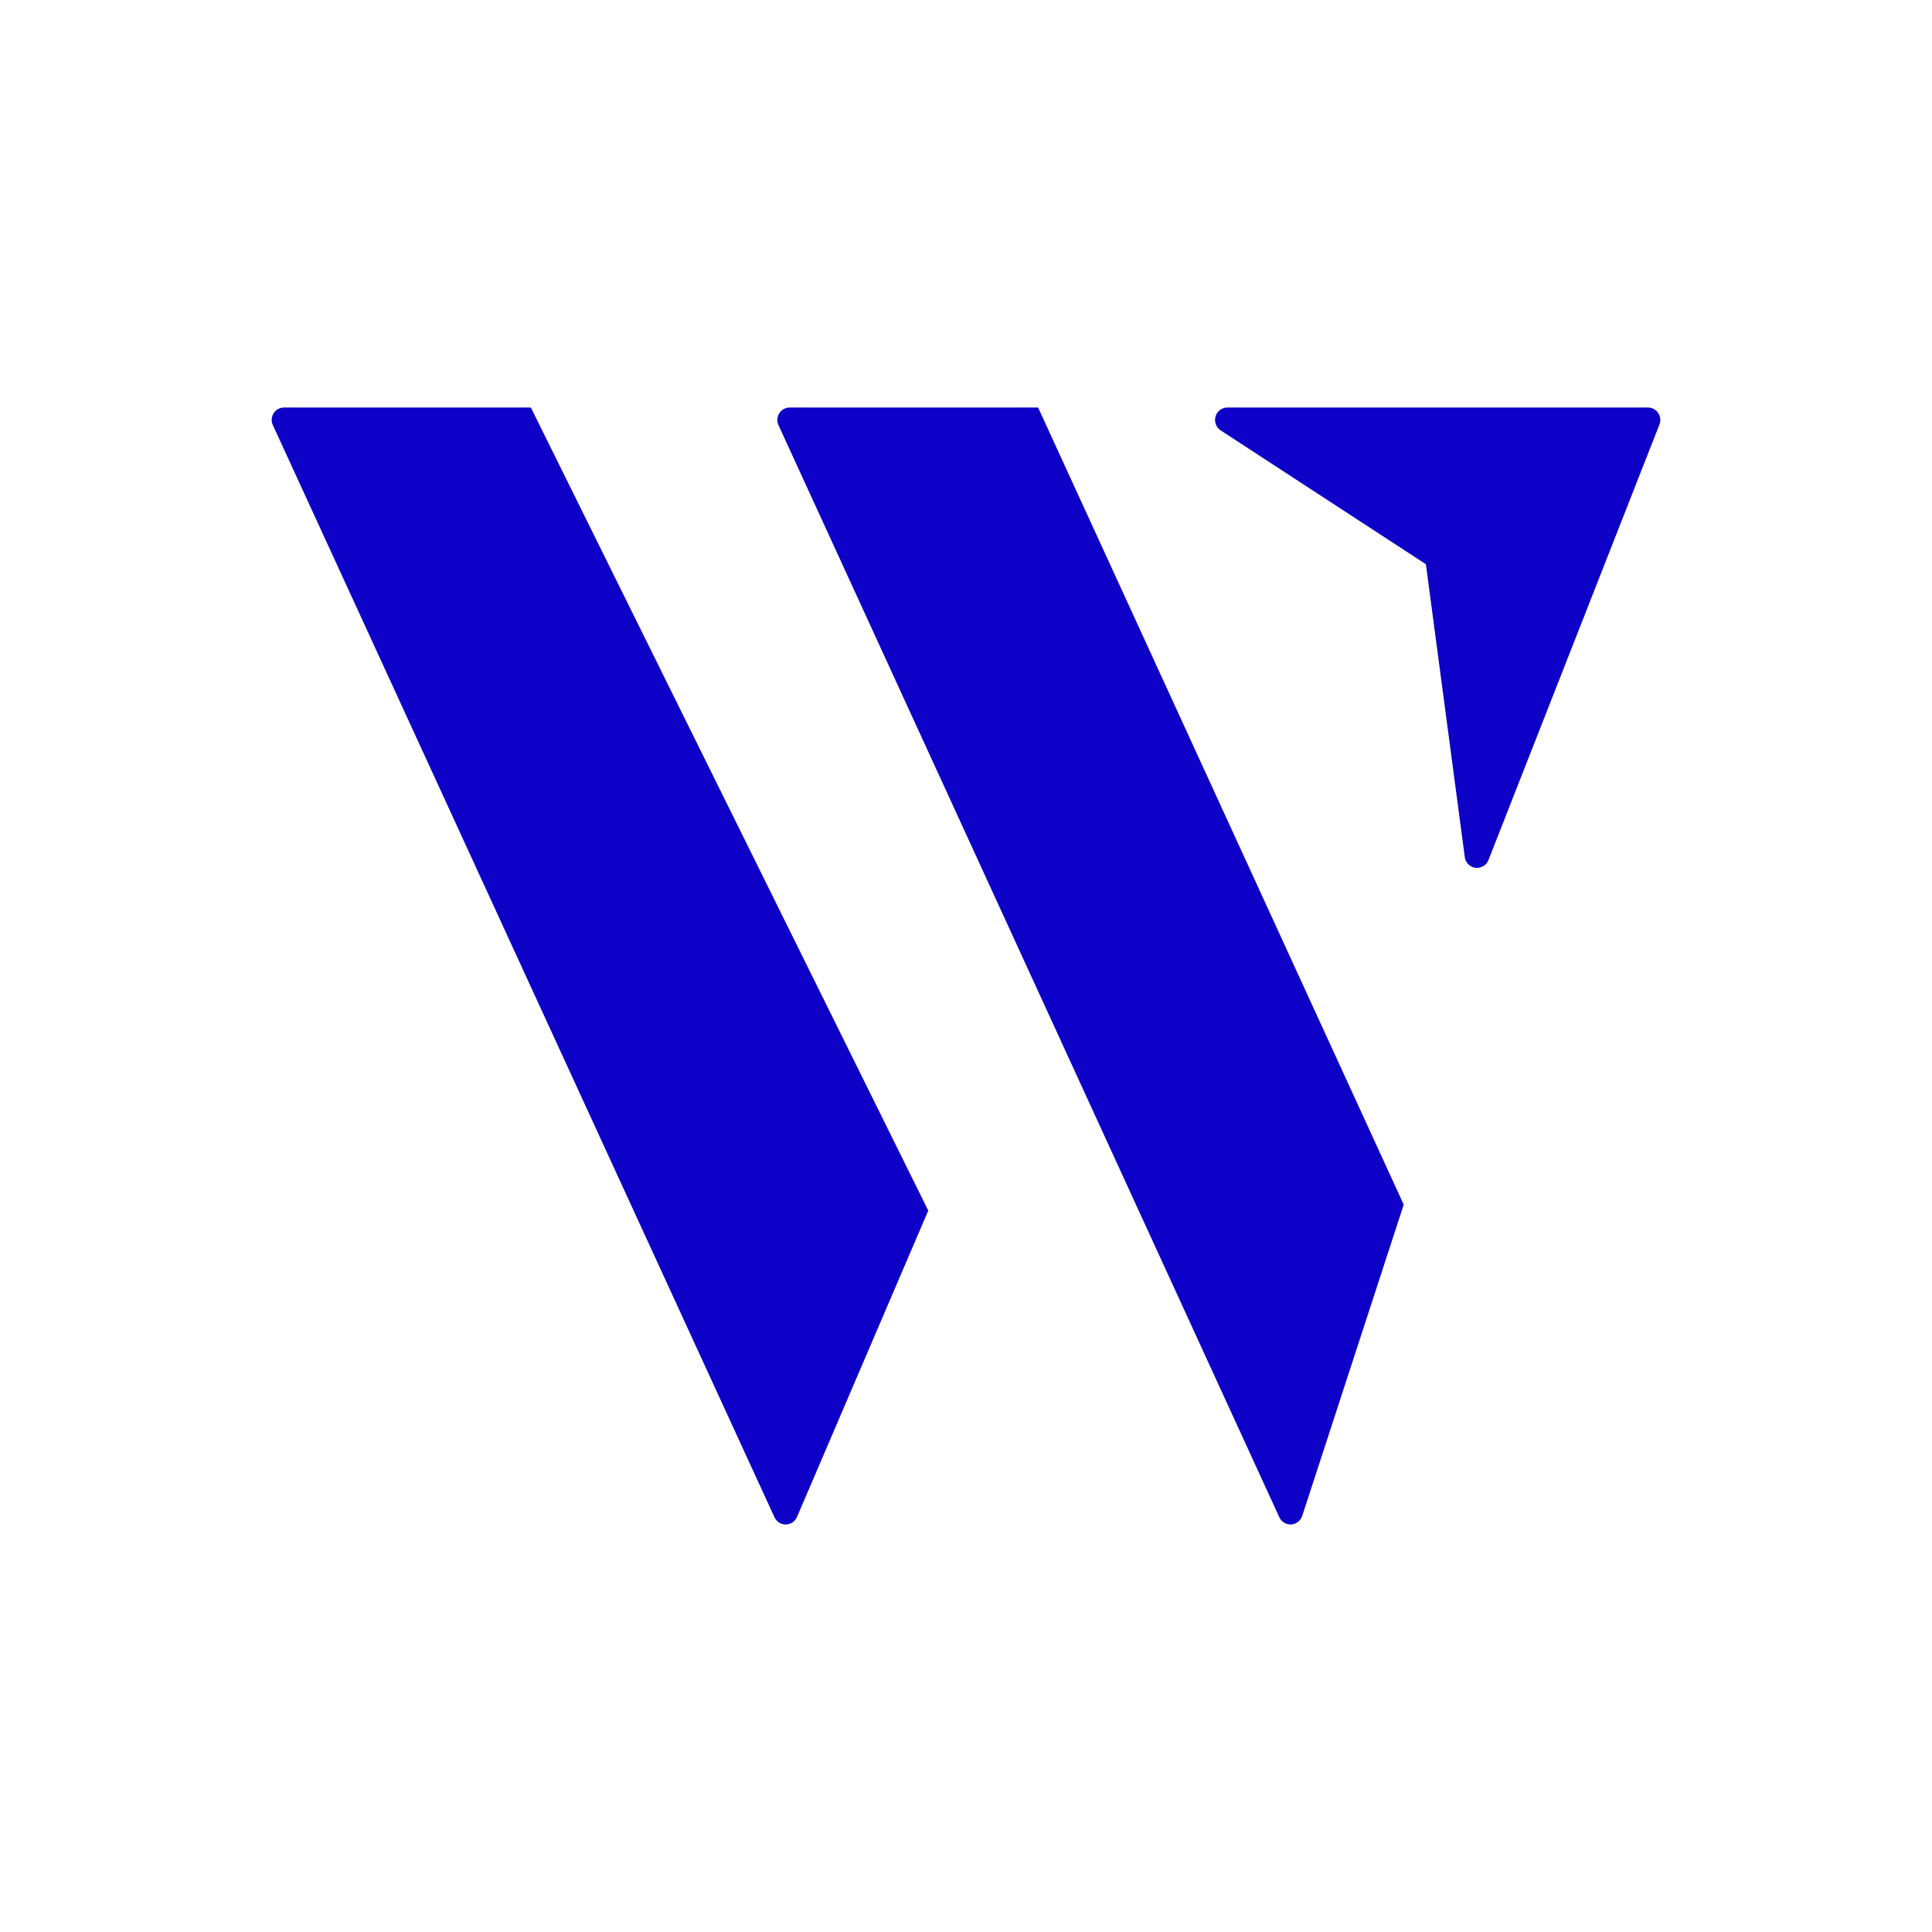<svg width="256" height="256" viewBox="0 0 256 256" fill="none" xmlns="http://www.w3.org/2000/svg">
<path fill-rule="evenodd" clip-rule="evenodd" d="M37.632 54H70.344L123 160.41L105.604 201.01C105.249 201.839 104.29 202.223 103.461 201.867C103.09 201.707 102.792 201.416 102.623 201.048L36.15 56.318C35.773 55.498 36.131 54.527 36.95 54.15C37.164 54.051 37.397 54 37.632 54Z" fill="#0D00C7"/>
<path fill-rule="evenodd" clip-rule="evenodd" d="M104.631 54H137.556L186 159.618L172.549 200.871C172.268 201.731 171.347 202.2 170.492 201.918C170.061 201.776 169.709 201.46 169.519 201.047L103.15 56.326C102.773 55.504 103.13 54.53 103.948 54.151C104.162 54.051 104.395 54 104.631 54Z" fill="#0D00C7"/>
<path fill-rule="evenodd" clip-rule="evenodd" d="M162.633 54H218.368C219.269 54 220 54.737 220 55.646C220 55.853 219.961 56.059 219.885 56.251L197.229 113.959C196.897 114.805 195.949 115.219 195.11 114.884C194.561 114.665 194.172 114.163 194.093 113.572L188.937 74.762L161.746 57.028C160.989 56.534 160.772 55.515 161.262 54.752C161.563 54.283 162.079 54 162.633 54Z" fill="#0D00C7"/>
</svg>
